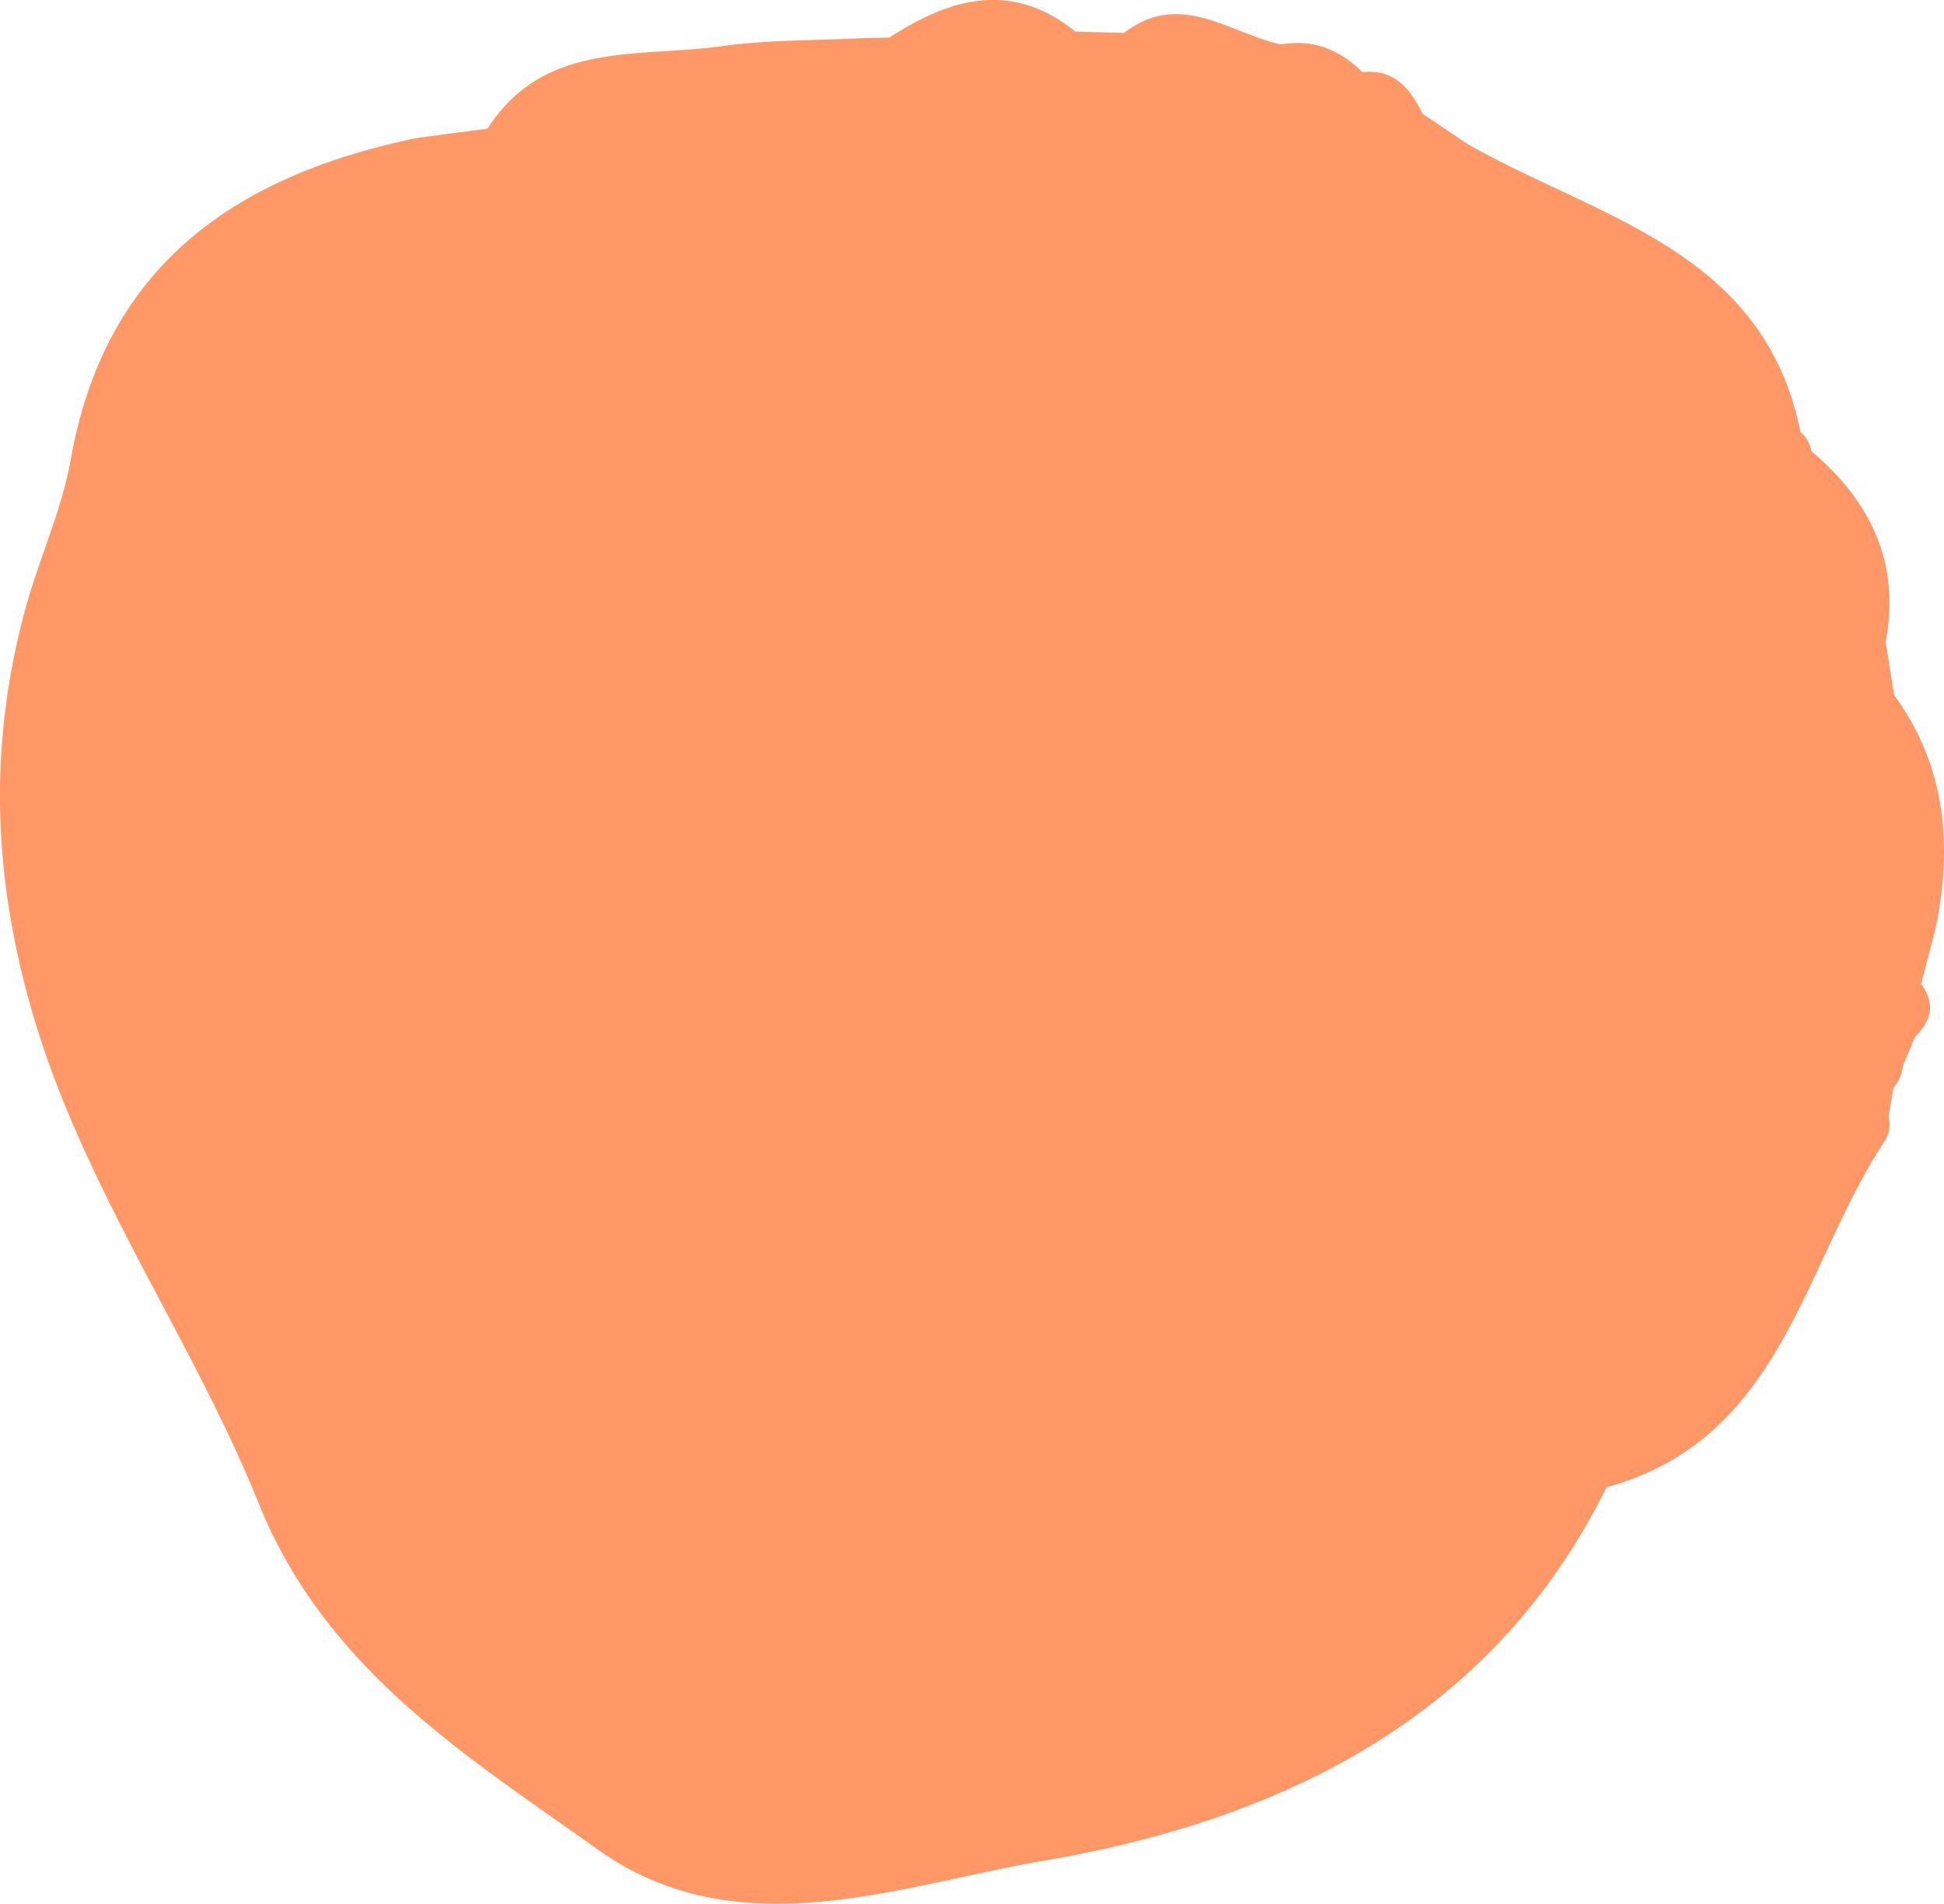 <svg xmlns="http://www.w3.org/2000/svg" viewBox="0 0 1038 1016.74"><path d="M1011.35,371.17l-4.5-28.37c8-42.16-8-75.05-39.59-101.79a17.37,17.37,0,0,0-5.89-10.24c-19.48-97.41-108.61-114.33-178-154q-11.88-8-23.78-16c-6.56-13.48-15.08-24-32.19-22.26-12.06-12-26.21-17.82-43.41-14.75-27.63-6.1-54-29.24-83.78-6.19l-26-.67c.18,1.3.32,2.67.43,4-.11-1.38-.25-2.75-.43-4-34.06-27.49-66.92-17.87-99.4,3.2h0c-4.64.08-9.3.17-13.94.27-25.35,1.32-51,.85-76,4.34-44.26,6.16-94.47-3-124.54,44q-19.08,2.48-38.13,5.06v0c-96.2,20.1-166.07,67.61-184.48,172C32.78,273.08,20.61,299,13.34,326-5.79,396.89-4,465.84,16.5,538.05,43.65,633.66,102,713.22,138.32,803.26,173.89,891.41,249.1,937.81,319.62,988c74.47,53,161.13,18.78,237,5.85,124.74-21.22,239.64-74.67,301.18-199.58C952,768.54,962.52,675.69,1006.26,609.48a15.87,15.87,0,0,0,2.17-12.82l.09-1.06q1.26-7.36,2.51-14.71h0a20.54,20.54,0,0,0,5-11.7c2.16-5.15,4.38-10.34,6.6-15.51,8.63-8.56,10.91-17.8,3.14-28.17q3.82-14.79,7.73-29.57h0C1042.62,451.44,1039.1,409.15,1011.35,371.17Z" transform="translate(0 0)" fill="#FF9767"/></svg>
